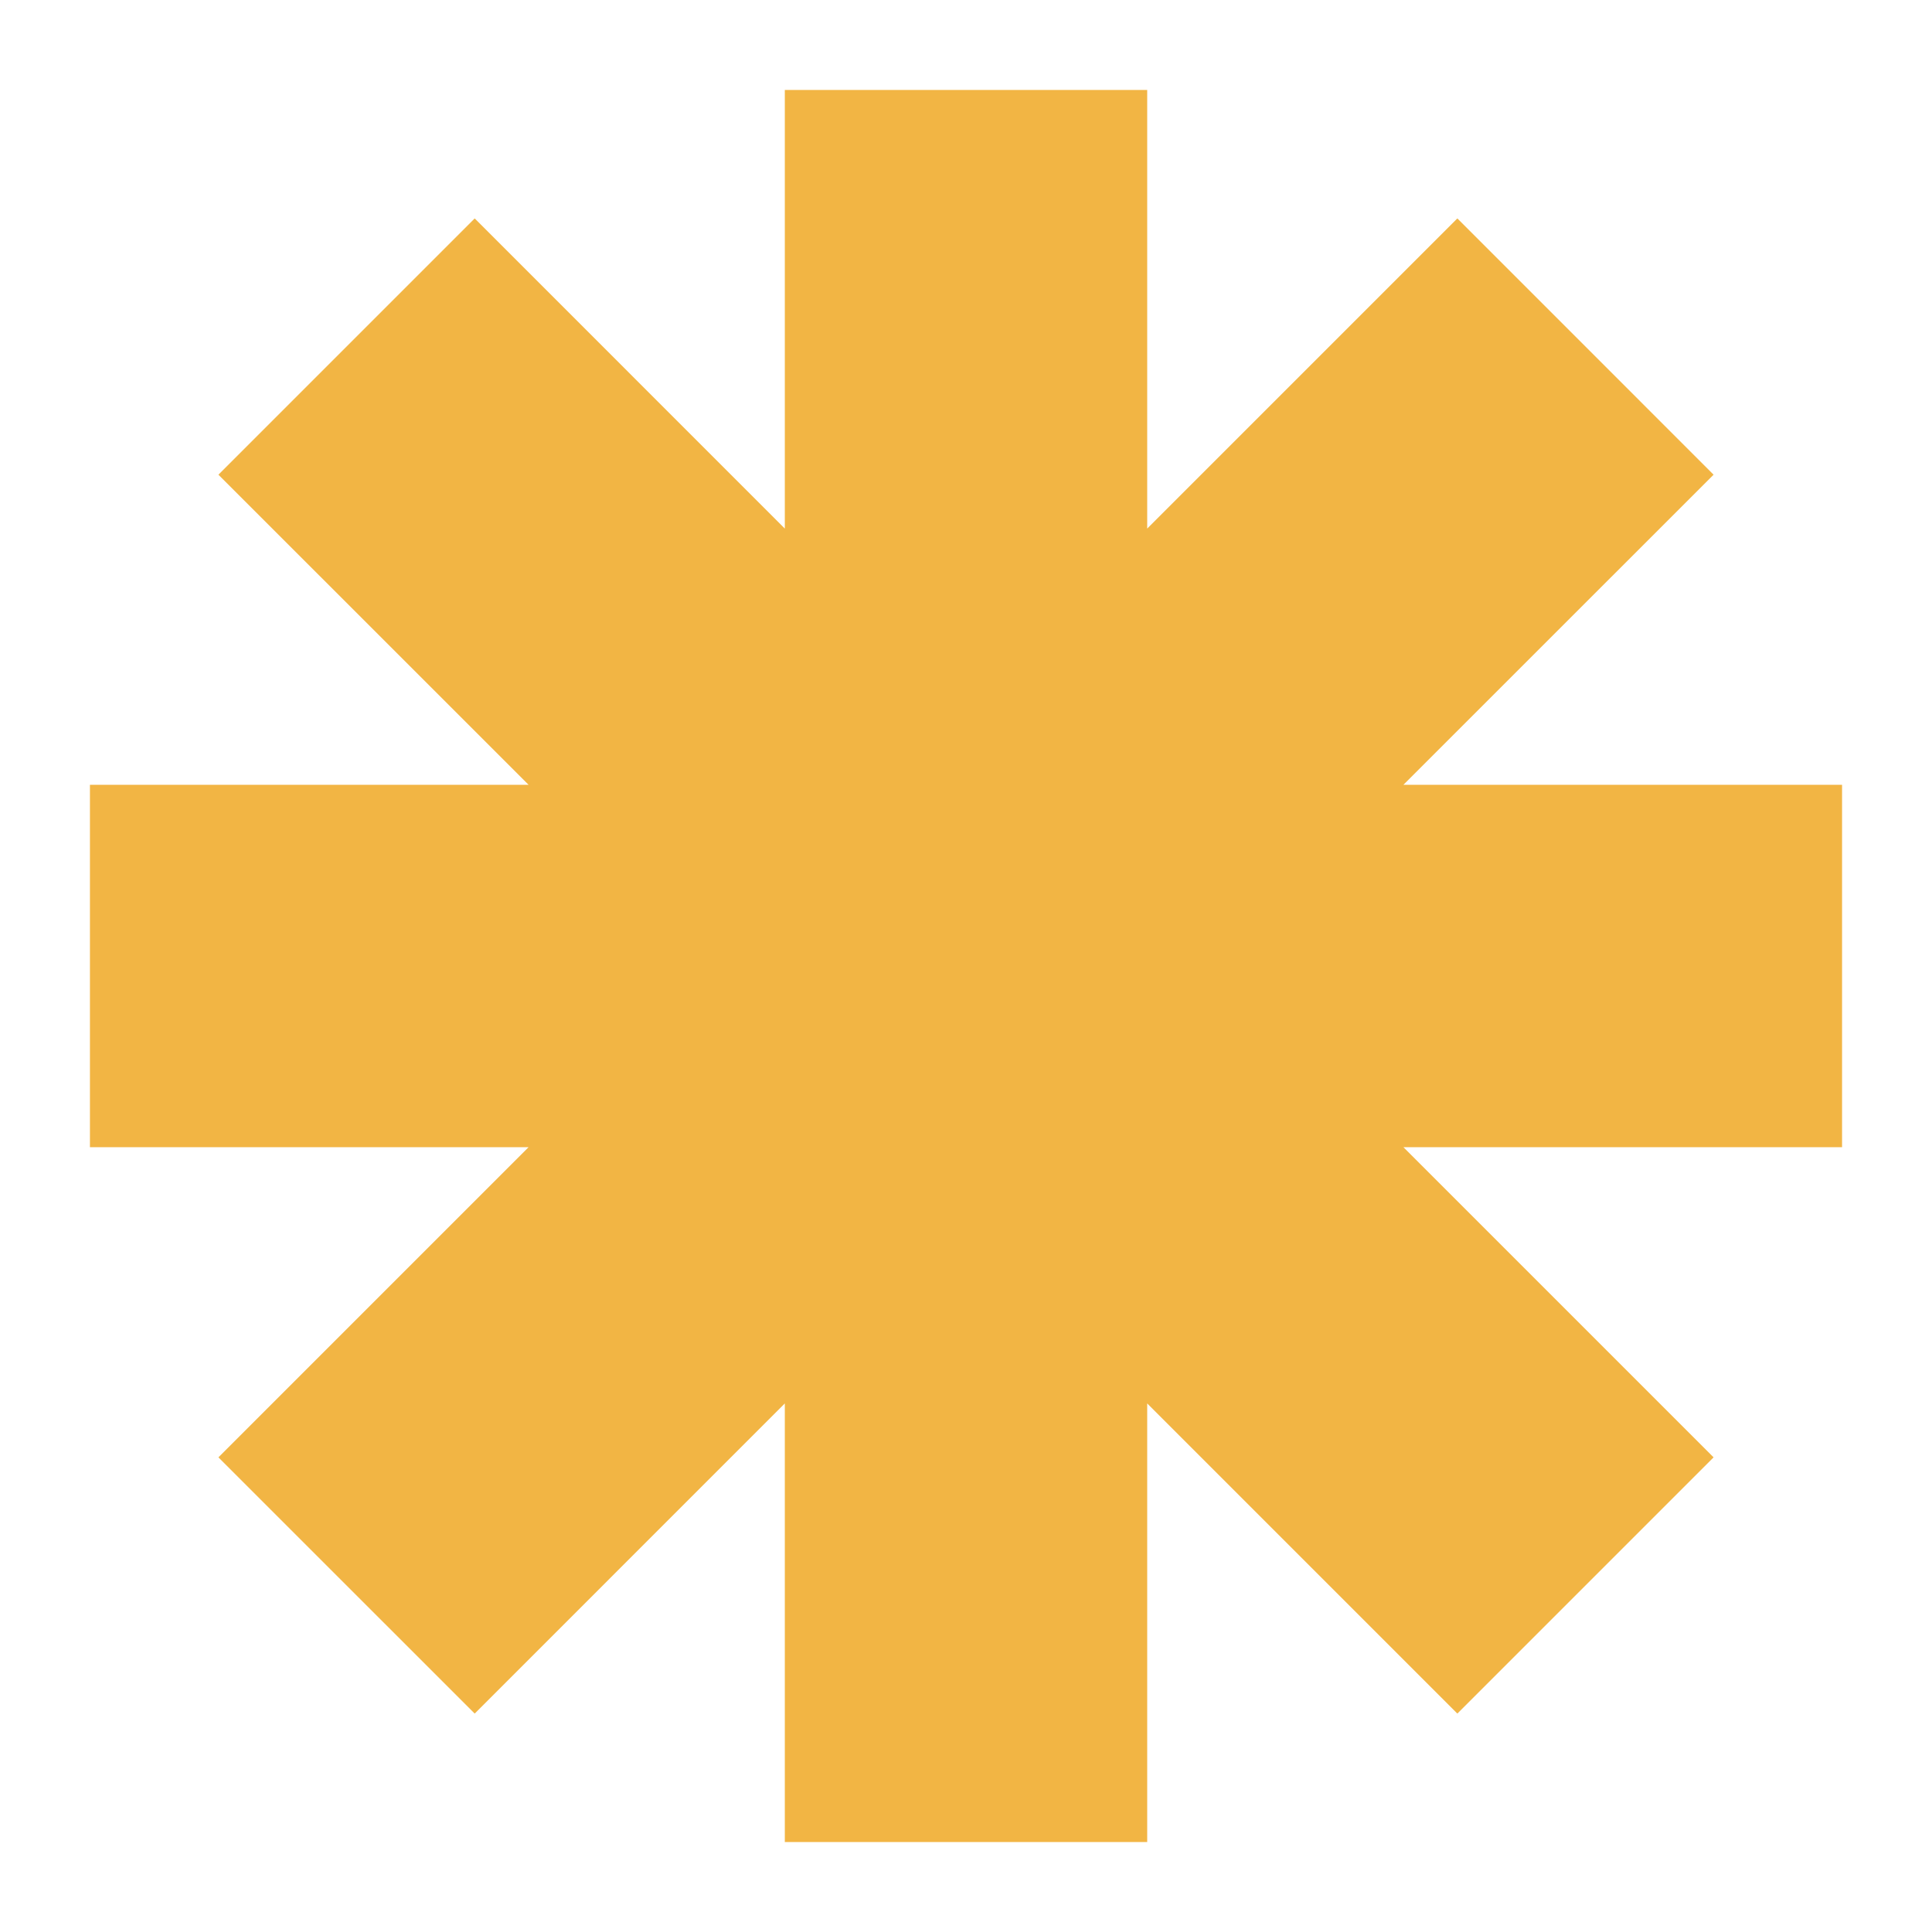 <svg xmlns="http://www.w3.org/2000/svg" width="118" height="118" viewBox="0 0 118 118">
  <g id="ico_experiencia" transform="translate(-275 596)">
    <rect id="Rectángulo_29" data-name="Rectángulo 29" width="118" height="118" transform="translate(275 -596)" fill="none"/>
    <path id="Trazado_34" data-name="Trazado 34" d="M42.441,0V26.791L23.5,7.847,7.847,23.5,26.791,42.44H0V64.573h26.79L7.847,83.517,23.5,99.167,42.441,80.223v26.79H64.574V80.223L83.517,99.167l15.65-15.65L80.223,64.573h26.791V42.44H80.223L99.167,23.5,83.517,7.847,64.574,26.791V0Z" transform="translate(280.493 -590.507)" fill="#f2b544"/>
  </g>
</svg>

